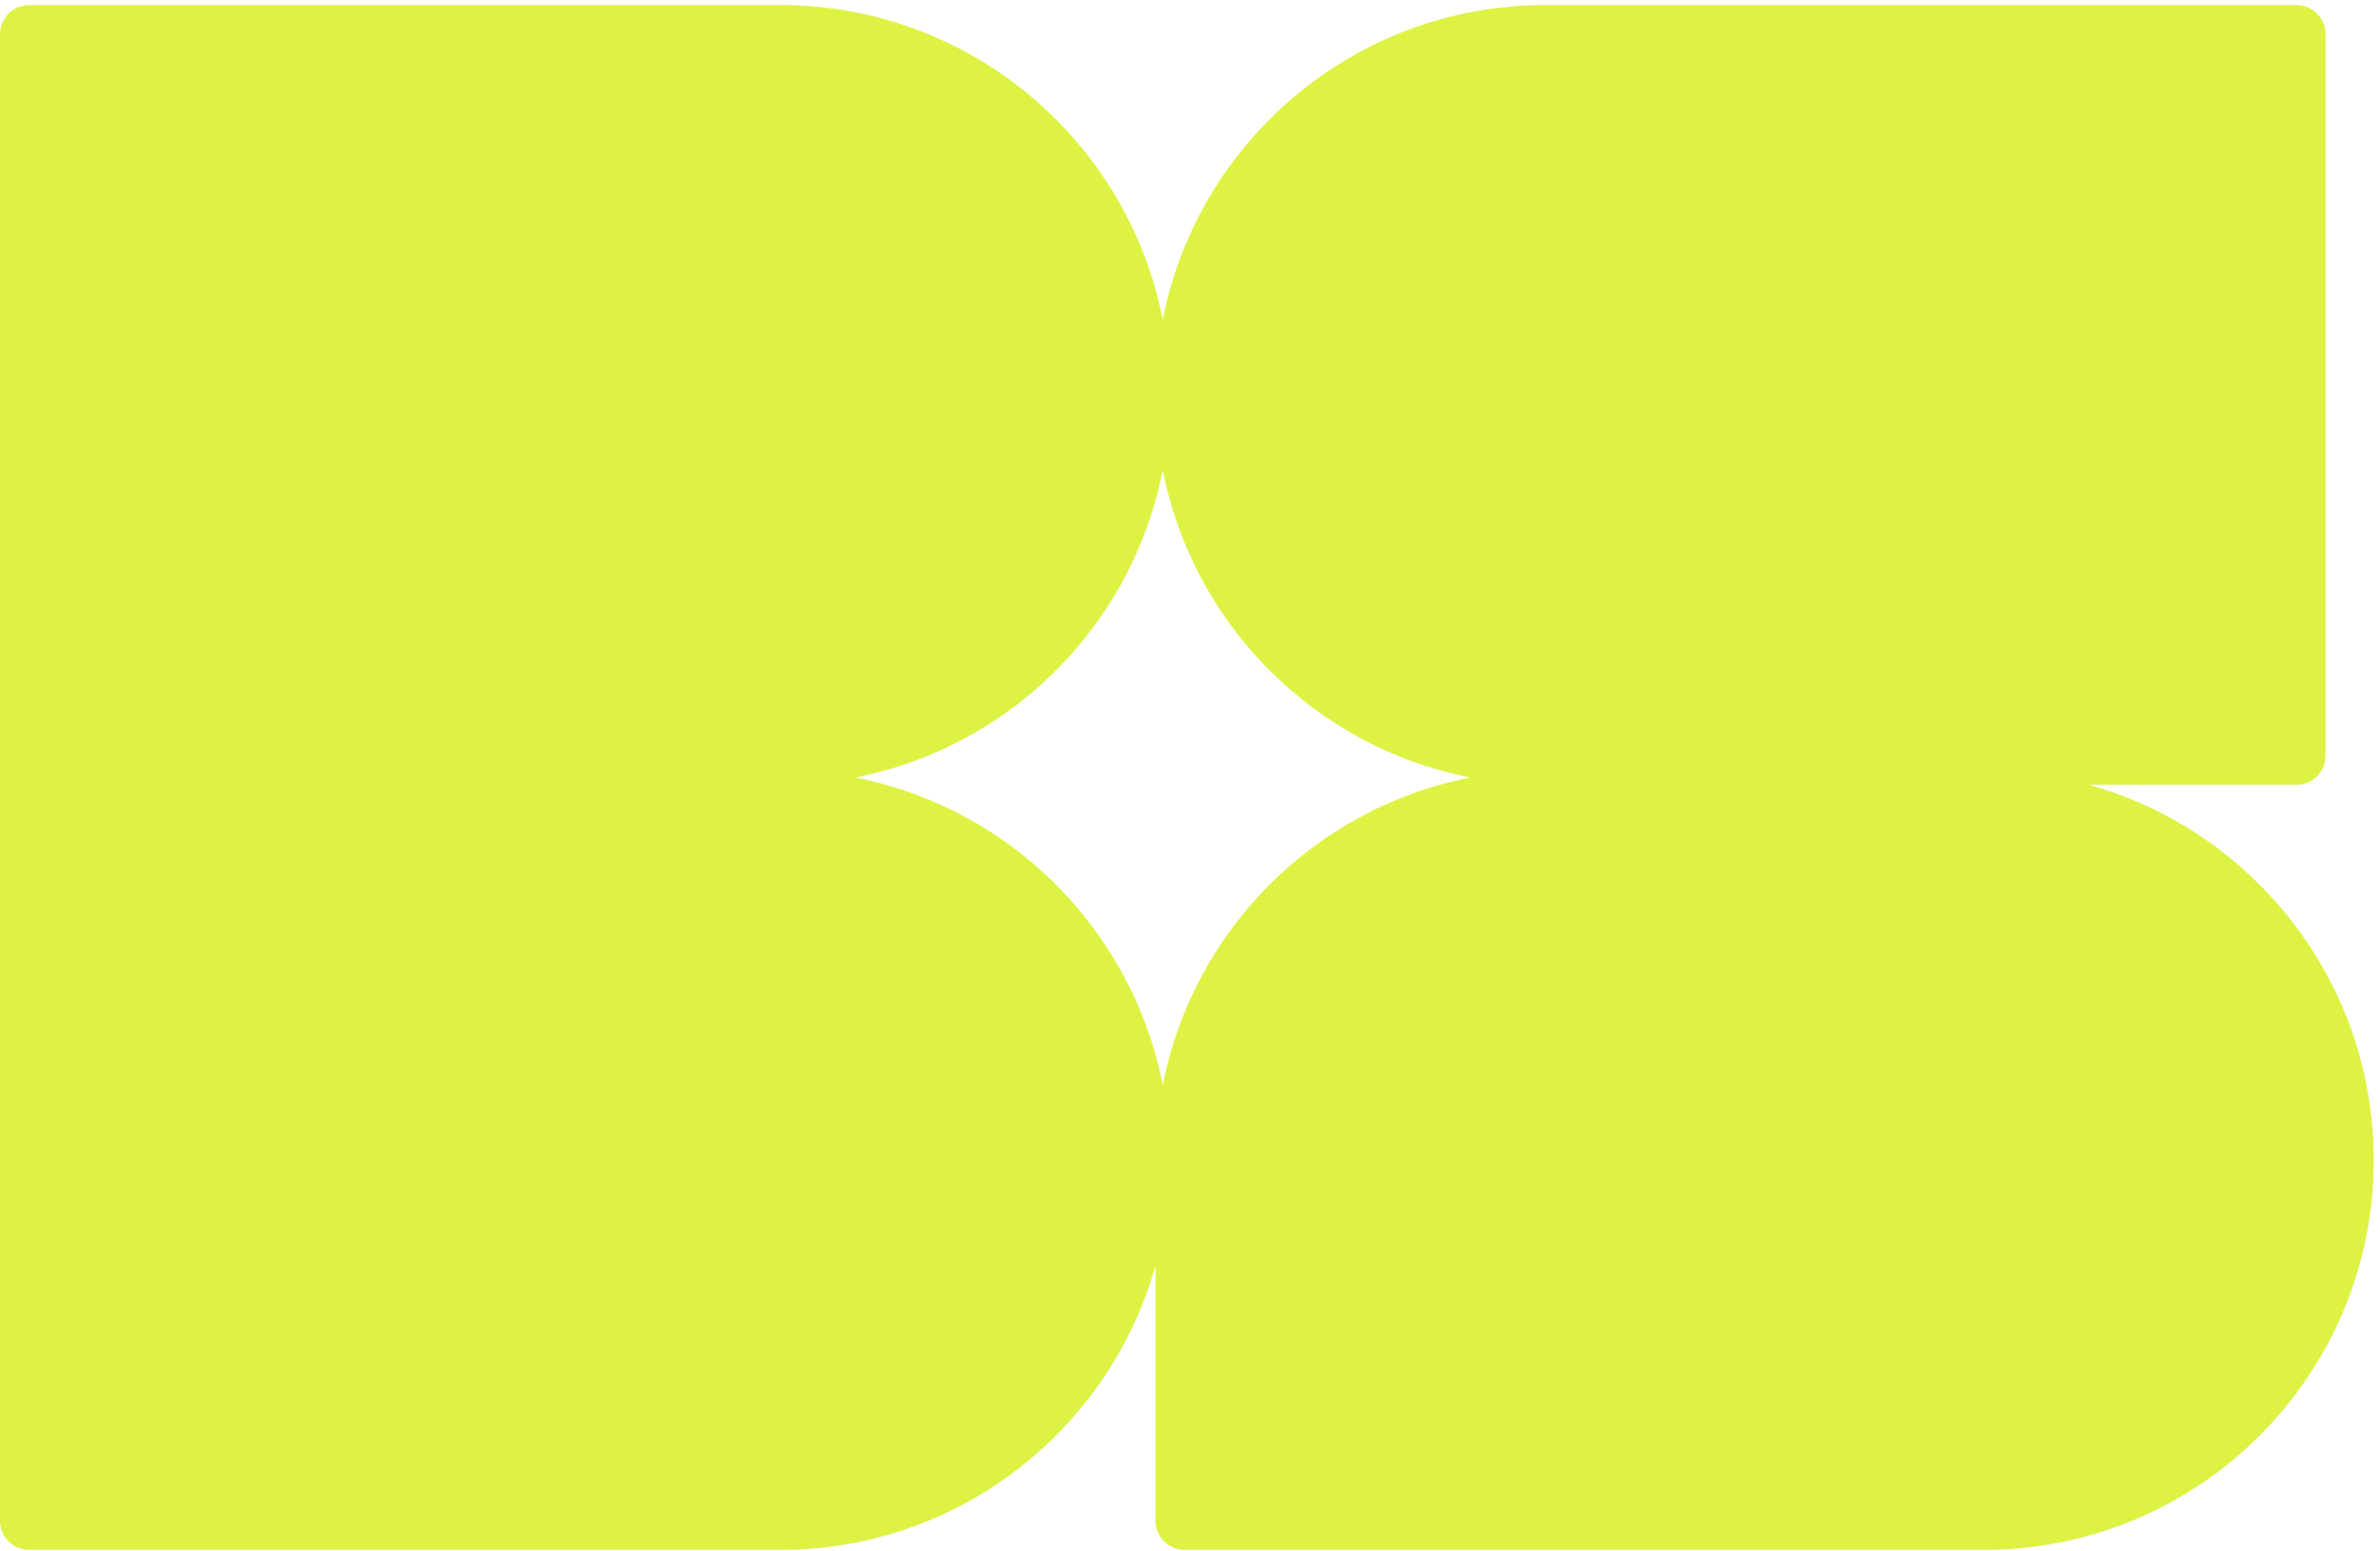 <svg xmlns="http://www.w3.org/2000/svg" width="221" height="144"><path fill="#DEF243" d="M193.99 72.87h19.23c1.5 0 2.72-1.22 2.72-2.71V3.18c0-1.5-1.22-2.71-2.72-2.71h-69.73c-17.61 0-32.28 12.58-35.52 29.24C104.73 13.05 90.06.47 72.45.47H2.72A2.72 2.72 0 000 3.18v138.01c0 1.5 1.22 2.71 2.72 2.71h69.73c16.6 0 30.58-11.18 34.85-26.41v23.7c0 1.5 1.22 2.71 2.72 2.71h74.2c19.99 0 36.2-16.21 36.2-36.21-.02-16.58-11.2-30.56-26.43-34.82zm-86.02 27.89C105.16 86.35 93.81 75 79.4 72.19c14.41-2.81 25.77-14.16 28.57-28.57 2.81 14.41 14.16 25.76 28.58 28.57-14.42 2.81-25.77 14.16-28.58 28.57z"/></svg>